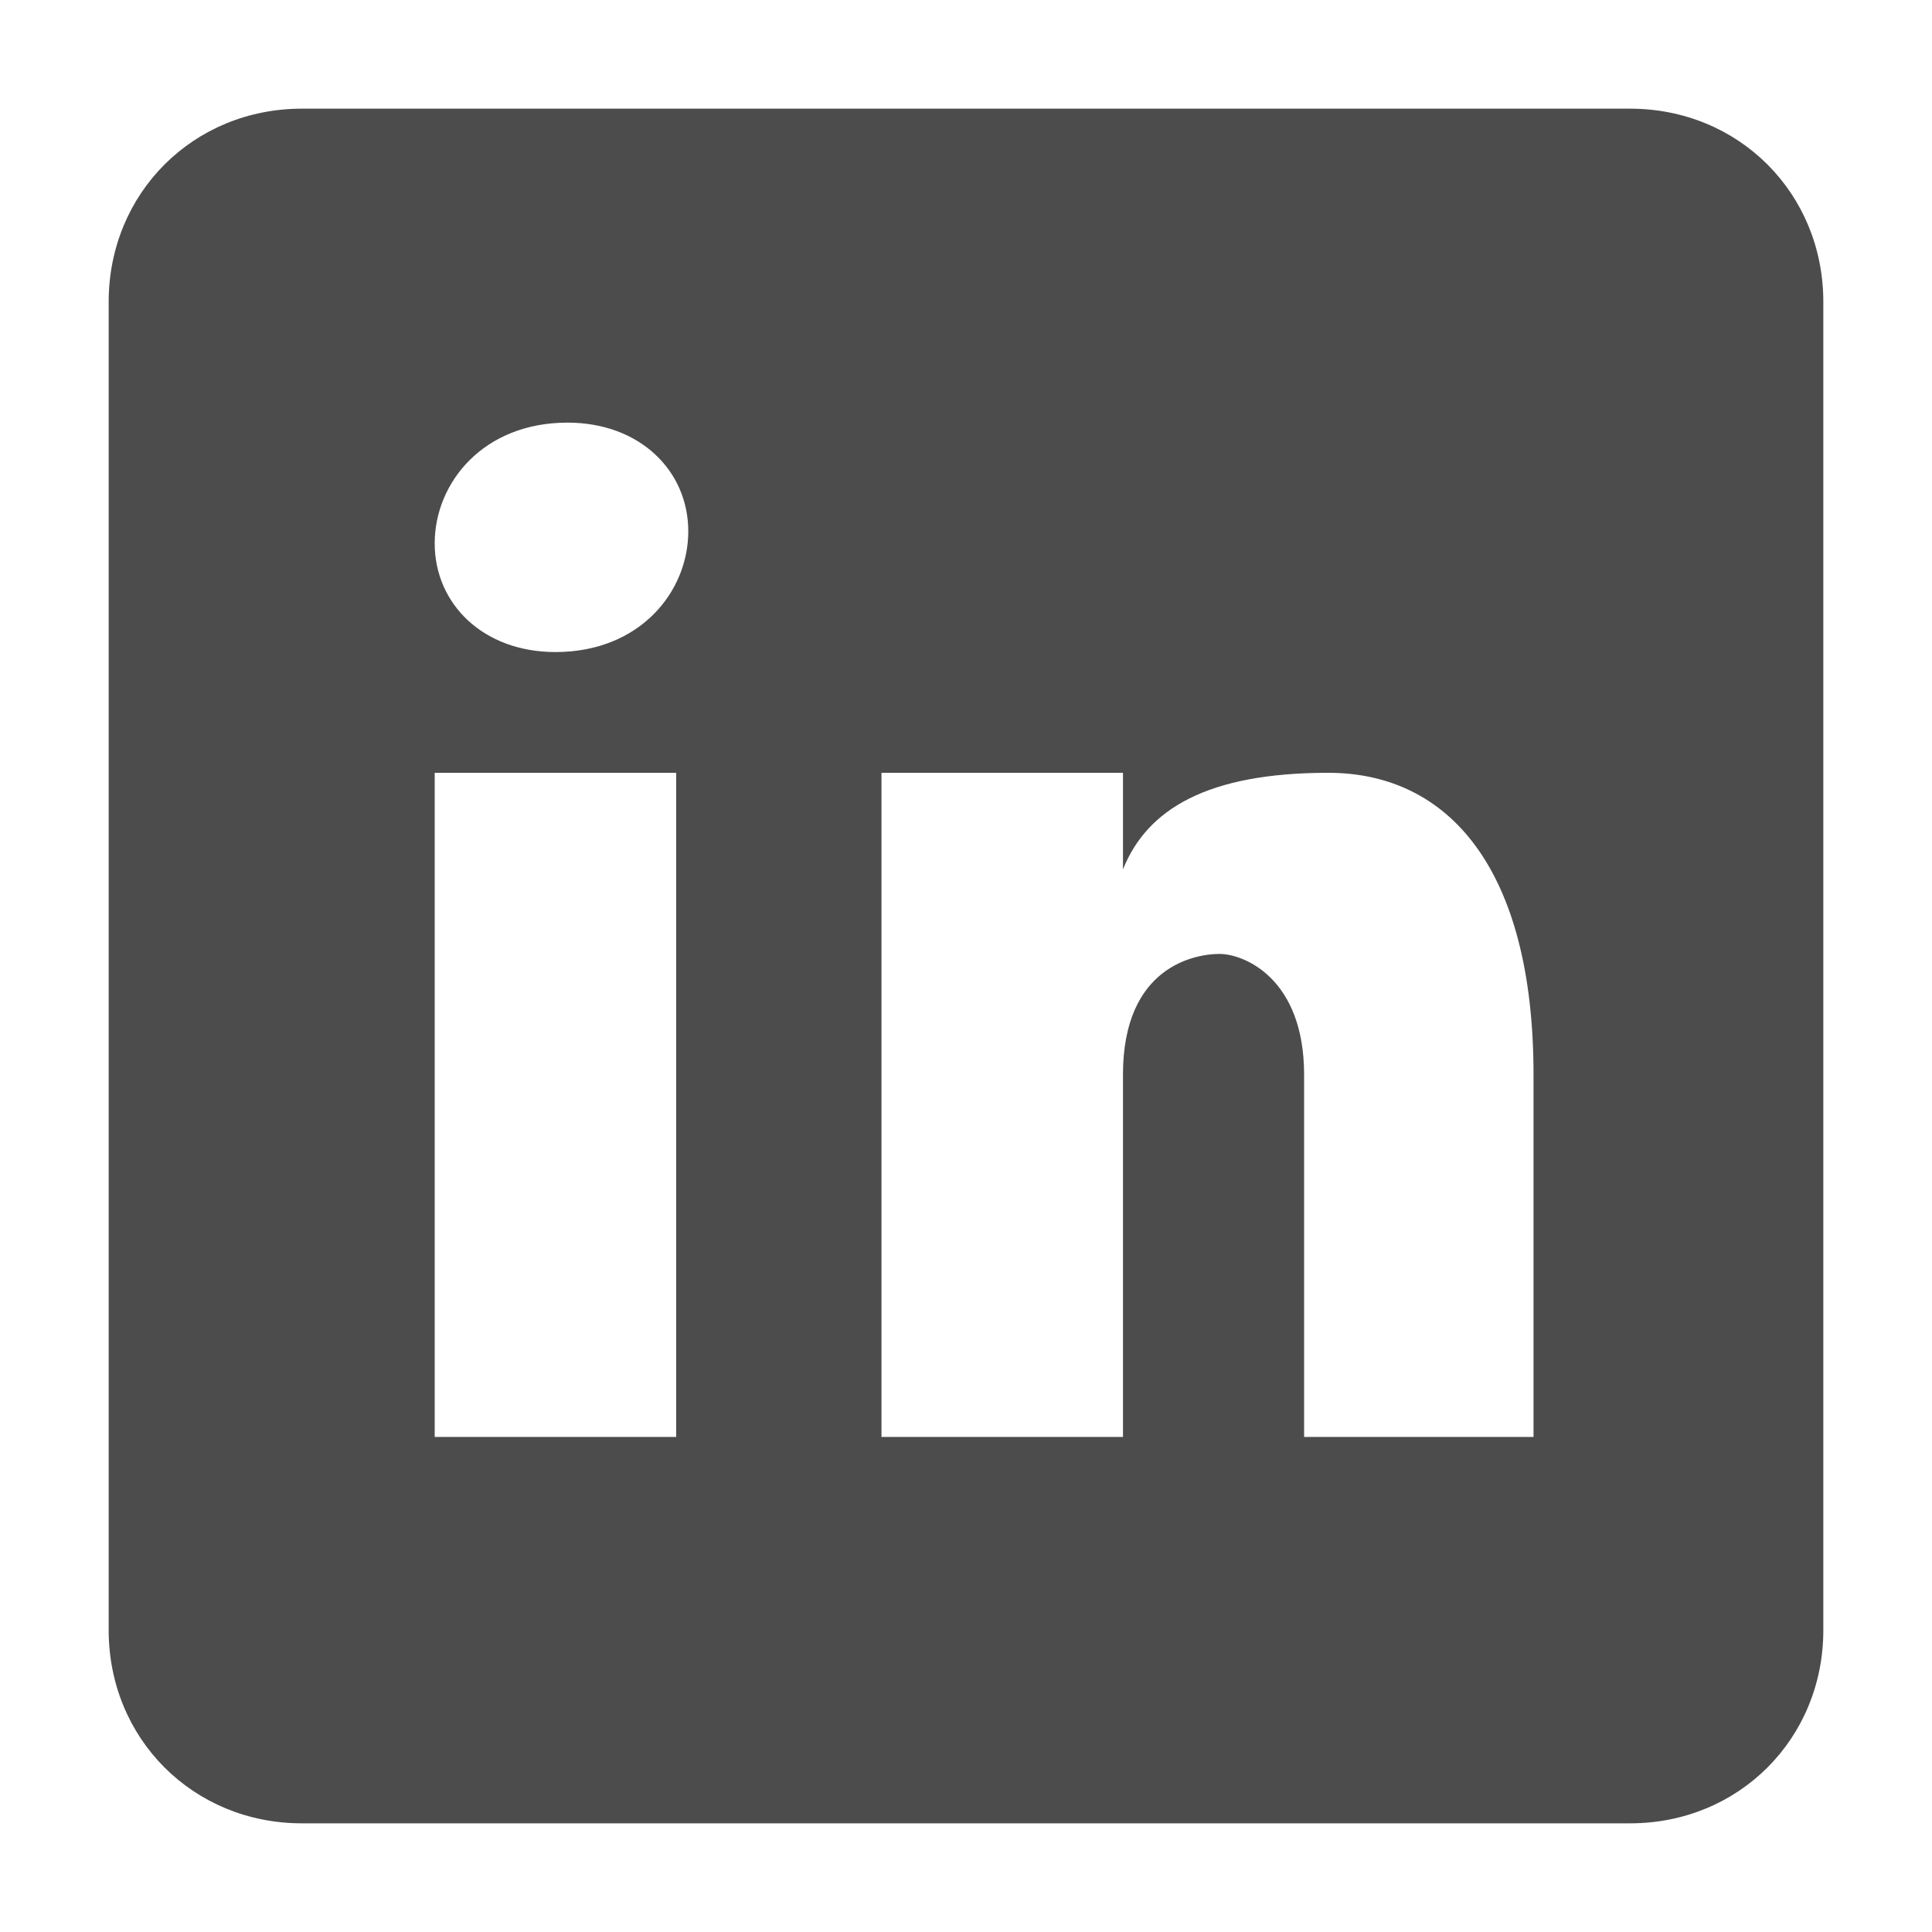 <?xml version="1.0" encoding="utf-8"?>
<!-- Generator: Adobe Illustrator 26.0.2, SVG Export Plug-In . SVG Version: 6.00 Build 0)  -->
<!DOCTYPE svg PUBLIC "-//W3C//DTD SVG 1.1//EN" "http://www.w3.org/Graphics/SVG/1.1/DTD/svg11.dtd">
<svg version="1.1" id="S_LInk_18_N_lt" xmlns:x="http://ns.adobe.com/Extensibility/1.0/" xmlns:i="http://ns.adobe.com/AdobeIllustrator/10.0/" xmlns:graph="http://ns.adobe.com/Graphs/1.0/"
	 xmlns="http://www.w3.org/2000/svg" xmlns:xlink="http://www.w3.org/1999/xlink" x="0px" y="0px" viewBox="0 0 16 16"
	 style="enable-background:new 0 0 16 16;" xml:space="preserve">
<style type="text/css">
	.st0{fill:#4C4C4C;}
</style>
<path class="st0" d="M13.5,0.9h-11c-0.9,0-1.6,0.7-1.6,1.6v11c0,0.9,0.7,1.6,1.6,1.6h11c0.9,0,1.6-0.7,1.6-1.6v-11
	C15.1,1.6,14.4,0.9,13.5,0.9z M5.6,11.9h-2V6.4h2V11.9z M4.6,5.4c-0.6,0-1-0.4-1-0.9S4,3.5,4.7,3.5c0.6,0,1,0.4,1,0.9
	S5.3,5.4,4.6,5.4z M12.7,11.9h-1.9v-3c0-0.8-0.5-1-0.7-1S9.3,8,9.3,8.9c0,0.1,0,3,0,3h-2V6.4h2v0.8C9.5,6.7,10,6.4,11,6.4
	s1.7,0.8,1.7,2.5V11.9z"/>
</svg>
